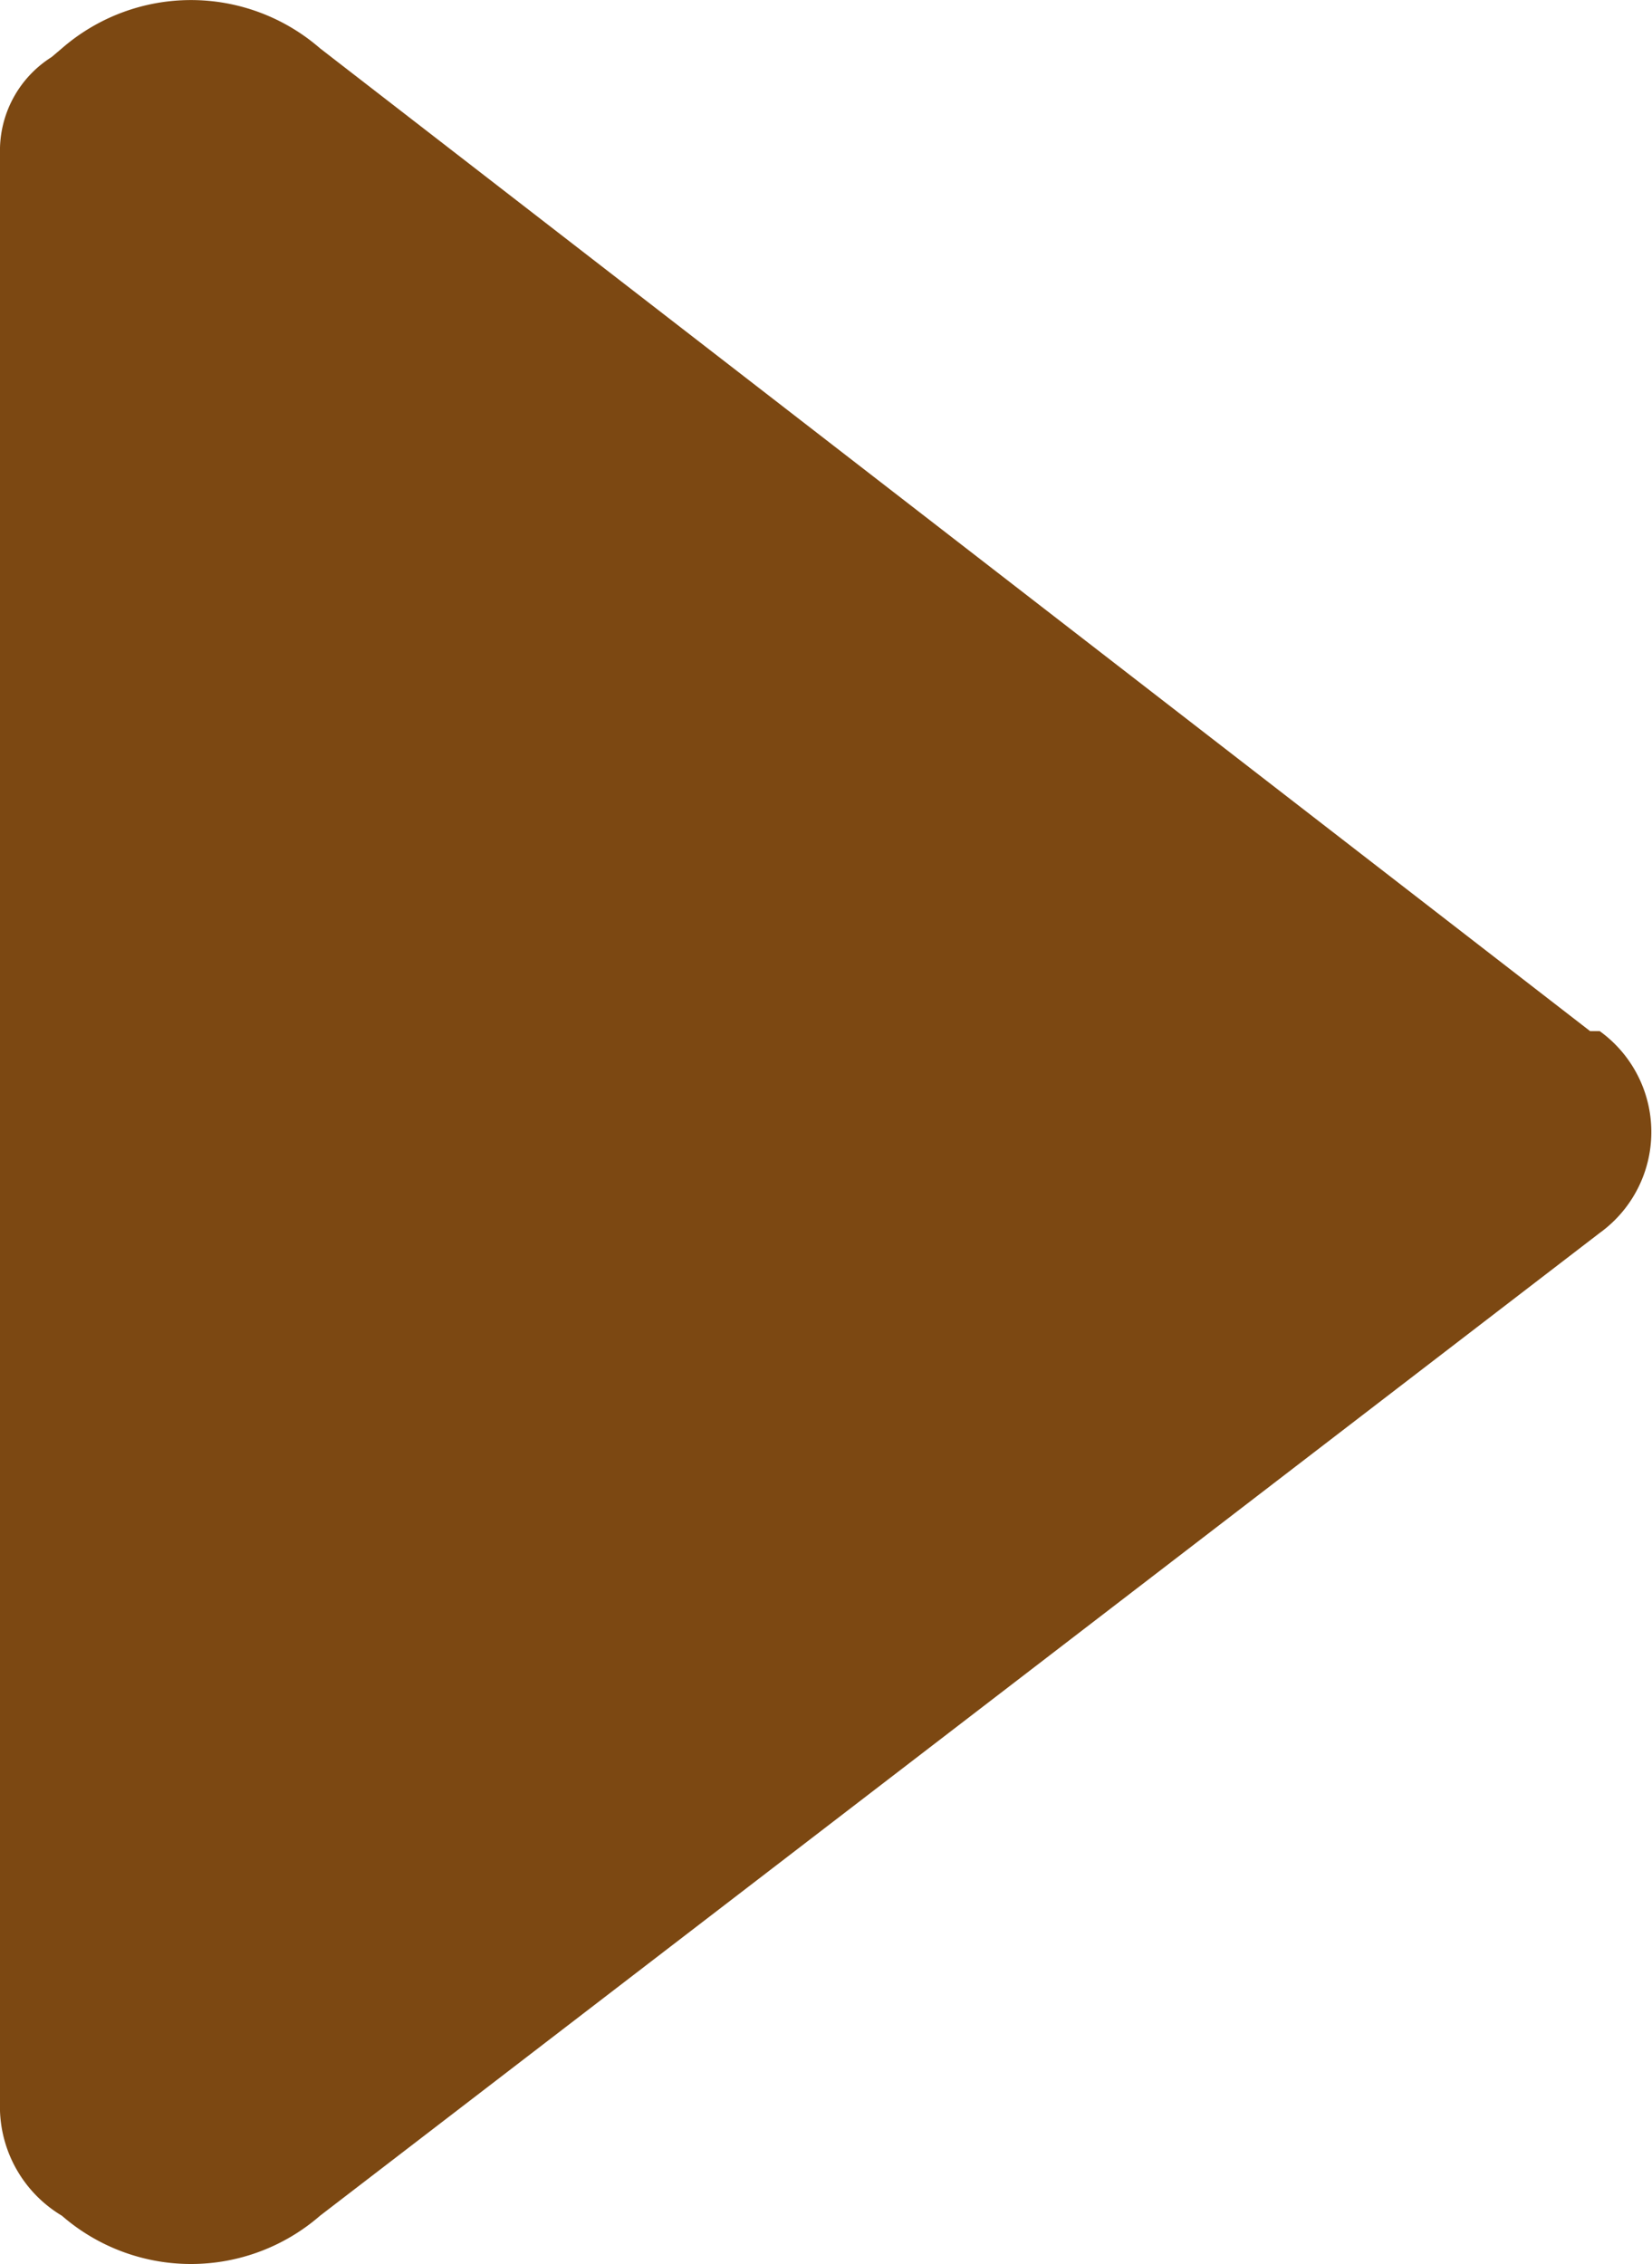 <svg xmlns="http://www.w3.org/2000/svg" viewBox="10833 5009.789 9.472 12.977"><defs><style>.a{fill:#7c4812;}</style></defs><path class="a" d="M.88,9.472H12.1a.729.729,0,0,0,.6-.355,1.128,1.128,0,0,0,0-1.48L7.067.3A.713.713,0,0,0,5.91.3V.355L.277,7.637a1.128,1.128,0,0,0,0,1.48l.05.059A.634.634,0,0,0,.88,9.472Zm5.608-3.22" transform="translate(10842.472 5009.789) rotate(90)"/></svg>